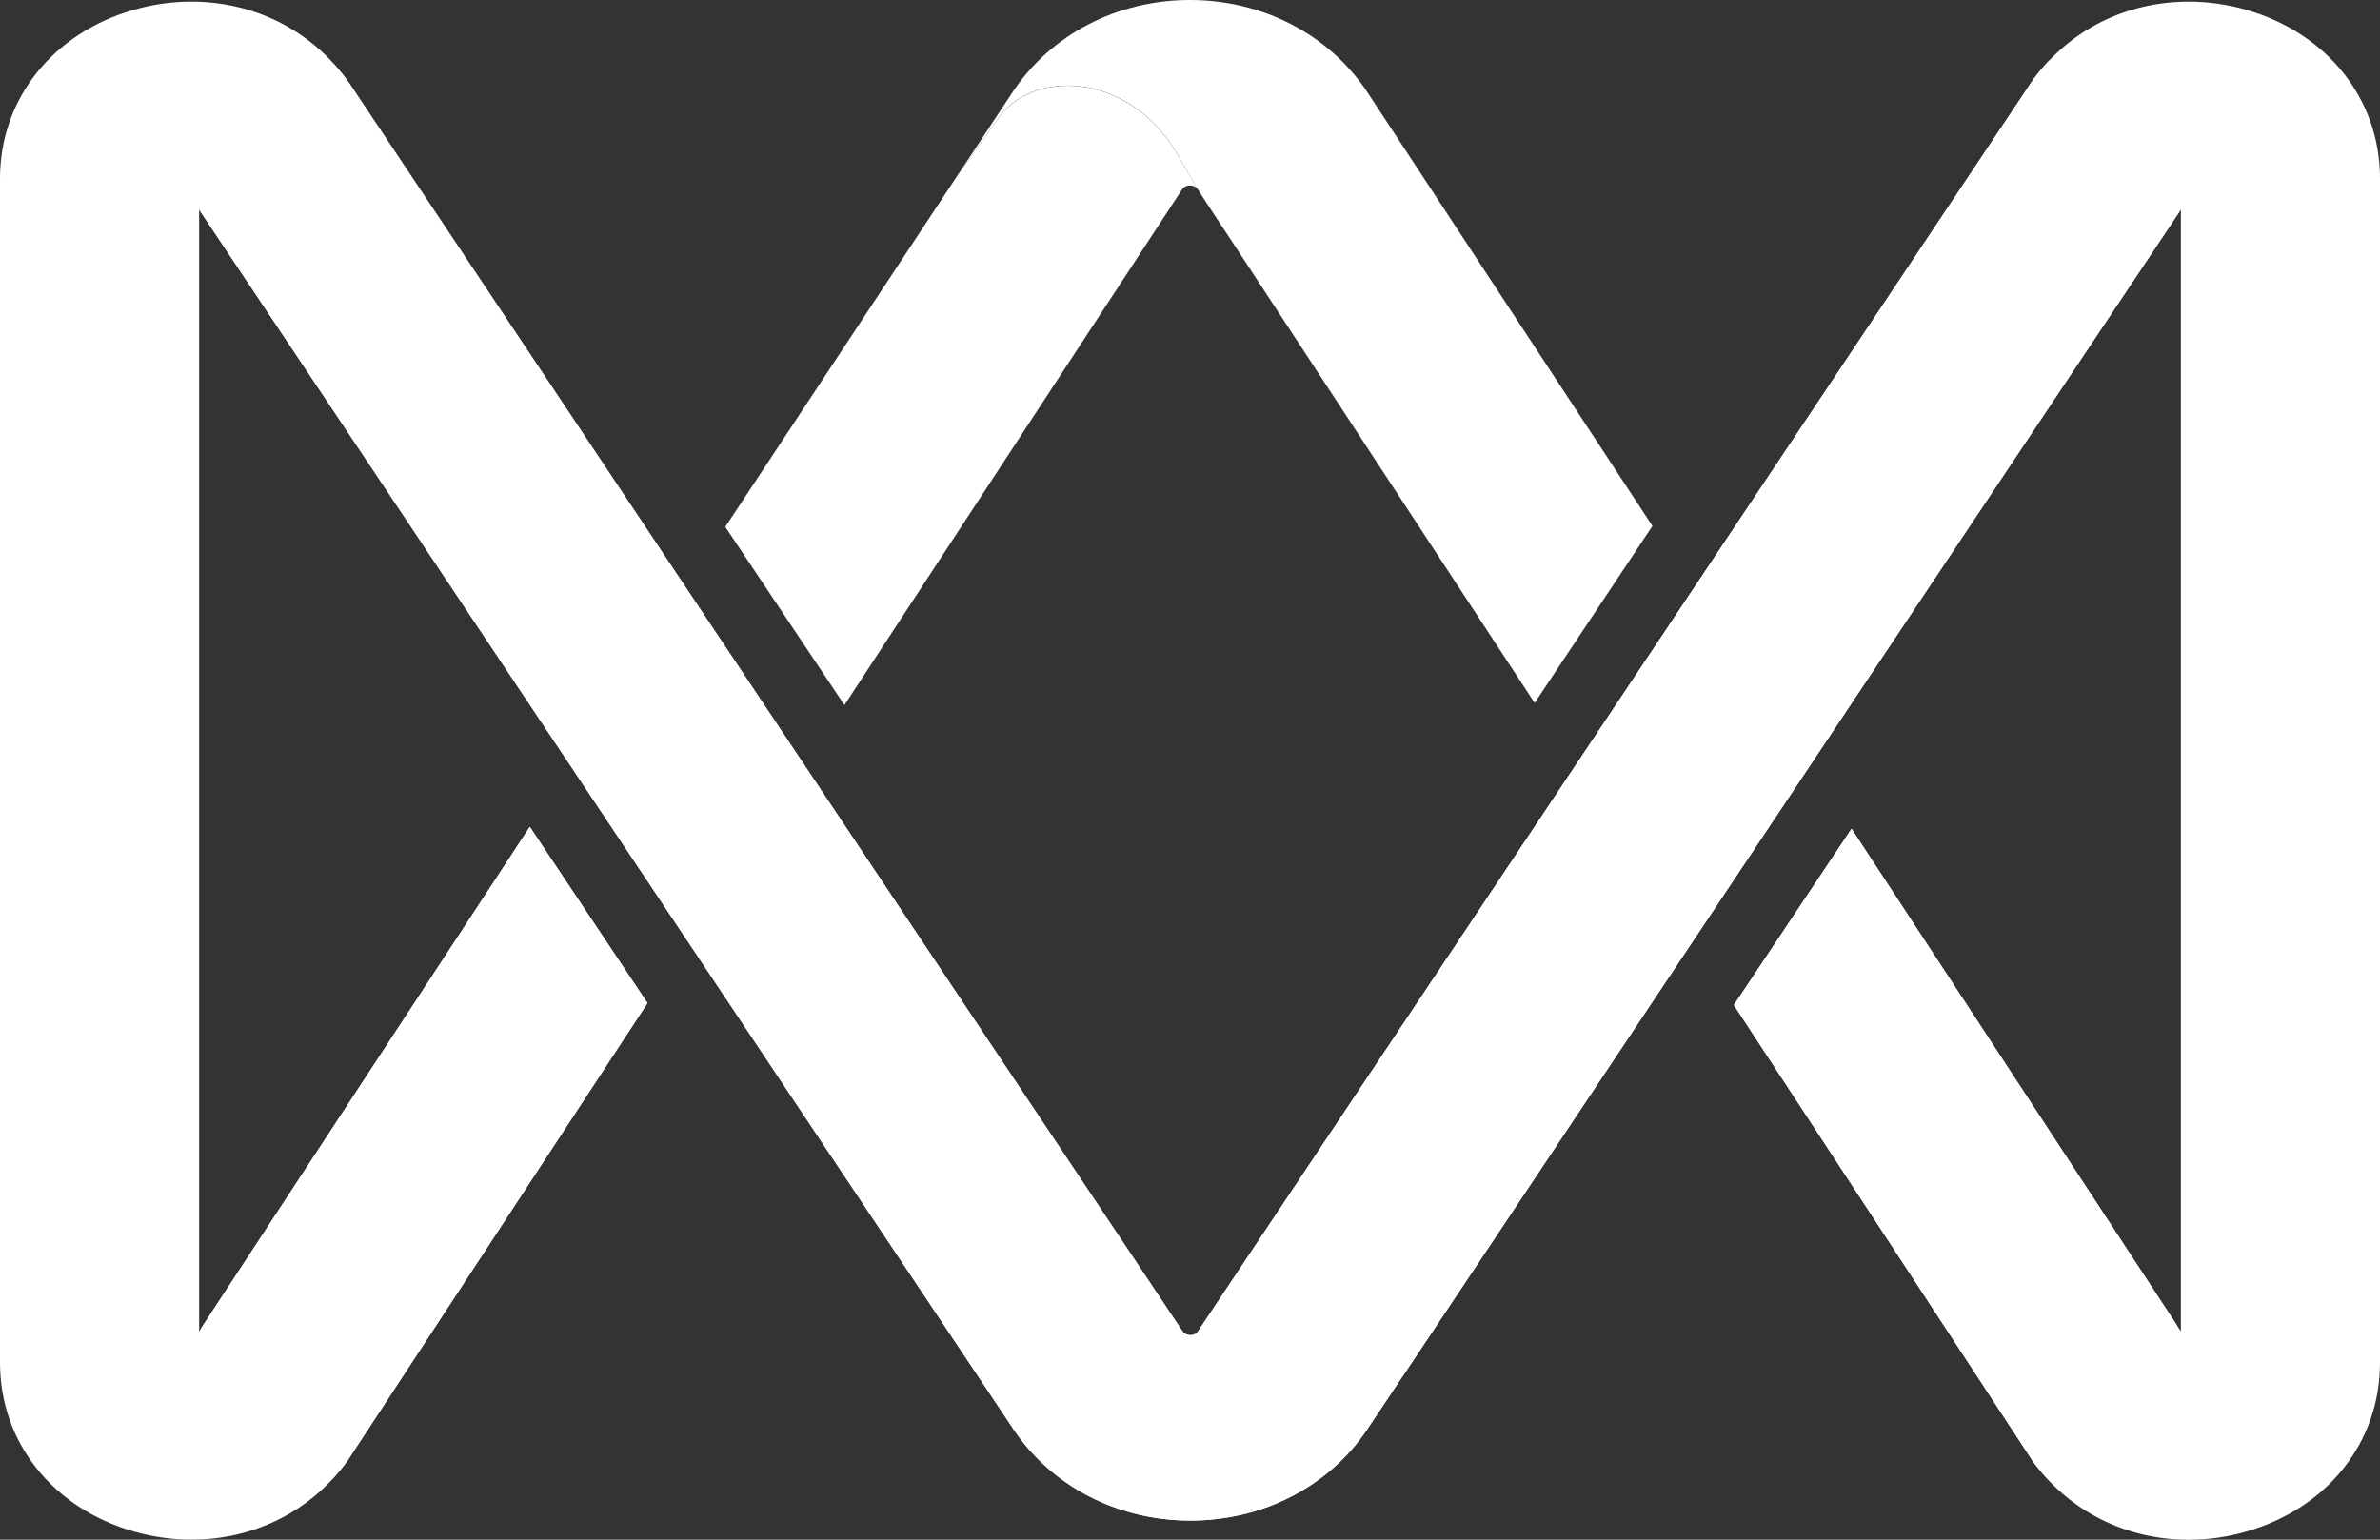 <svg width="51" height="33" viewBox="0 0 51 33" fill="none" xmlns="http://www.w3.org/2000/svg">
<rect x="0" y="0" width="51" height="33" fill="#333333" stroke="none"/>
<g clip-path="url(#clip0_152_8189)">
<path d="M48.13 0.208C47.727 0.094 47.314 0.035 46.904 0.035C45.558 0.035 44.346 0.643 43.573 1.705L43.565 1.715L43.557 1.727L36.289 12.62L33.768 16.399L25.677 28.531C25.661 28.556 25.619 28.618 25.509 28.618C25.4 28.618 25.357 28.556 25.339 28.531L17.235 16.392L14.713 12.615L7.475 1.769L7.438 1.717C6.66 0.645 5.445 0.035 4.099 0.035C3.688 0.035 3.275 0.092 2.873 0.208C1.127 0.707 0 2.127 0 3.826V29.208C0 30.908 1.127 32.33 2.873 32.826C3.275 32.94 3.688 33 4.099 33C5.445 33 6.657 32.392 7.43 31.33L7.441 31.318L7.449 31.305L13.874 21.499L11.353 17.722L4.267 28.536V4.489L21.714 30.628C22.535 31.858 23.953 32.591 25.509 32.591C25.898 32.591 26.279 32.543 26.645 32.457C27.375 32.28 28.038 31.936 28.585 31.452C28.857 31.211 29.099 30.933 29.304 30.625L46.733 4.489V28.536L39.676 17.764L37.155 21.541L43.517 31.253L43.559 31.318C44.34 32.392 45.555 33.002 46.901 33.002C47.312 33.002 47.725 32.945 48.127 32.829C49.873 32.33 51 30.911 51 29.211V3.826C51 2.127 49.873 0.707 48.127 0.208H48.13Z" fill="#fff"/>
<path d="M44.916 1.01C44.54 1.01 44.191 1.122 43.903 1.308C43.785 1.432 43.674 1.563 43.57 1.705L43.562 1.715L43.554 1.727L36.286 12.62L33.765 16.399L25.674 28.531C25.658 28.556 25.616 28.618 25.506 28.618C25.397 28.618 25.354 28.556 25.336 28.531L17.232 16.392L14.71 12.615L7.475 1.769L7.438 1.717C7.355 1.603 7.264 1.499 7.174 1.395C6.865 1.156 6.473 1.007 6.039 1.007C5.058 1.007 4.264 1.747 4.264 2.66V4.489L21.714 30.628C22.535 31.859 23.953 32.591 25.509 32.591C25.898 32.591 26.279 32.543 26.644 32.457C27.375 32.28 28.038 31.936 28.584 31.452C28.856 31.211 29.099 30.933 29.304 30.625L46.733 4.489L46.69 2.663C46.69 1.749 45.896 1.01 44.916 1.01Z" fill="#fff"/>
<path d="M46.691 30.392L46.656 28.417L39.676 17.764L37.155 21.541L43.517 31.253L43.559 31.318C43.682 31.489 43.82 31.643 43.967 31.789C44.242 31.95 44.567 32.047 44.916 32.047C45.897 32.047 46.691 31.308 46.691 30.395V30.392Z" fill="#fff"/>
<path d="M6.041 32.045C6.457 32.045 6.835 31.908 7.137 31.687C7.24 31.573 7.339 31.456 7.43 31.33L7.44 31.318L7.448 31.305L13.874 21.499L11.353 17.722L4.314 28.462L4.264 30.392C4.264 31.305 5.058 32.045 6.039 32.045H6.041Z" fill="#fff"/>
<path d="M33.767 16.399L33.666 16.553L33.767 16.399Z" fill="#fff"/>
<path d="M46.69 2.662C46.69 1.749 45.896 1.01 44.915 1.01C44.54 1.01 44.191 1.122 43.903 1.308C43.785 1.432 43.673 1.563 43.569 1.705L43.562 1.715L43.554 1.727L25.677 28.531C25.661 28.556 25.618 28.618 25.509 28.618C25.429 28.618 25.386 28.586 25.362 28.558L25.834 29.357C26.889 31.069 28.939 31.099 29.65 30.017L30.093 29.444L46.733 4.489L46.69 2.662Z" fill="#fff"/>
<path d="M21.368 2.568L20.509 3.772L15.542 11.293L18.095 15.112L25.328 4.064C25.346 4.037 25.387 3.975 25.498 3.975C25.61 3.975 25.653 4.04 25.669 4.064L25.184 3.231C24.129 1.519 22.079 1.489 21.368 2.571V2.568Z" fill="#fff"/>
<path d="M35.41 11.275L29.31 1.99C28.491 0.744 27.066 0 25.499 0C23.932 0 22.506 0.744 21.688 1.99L20.51 3.772L21.368 2.568C22.079 1.486 24.129 1.516 25.184 3.228L25.619 3.98L25.832 4.315L26.671 5.588L32.886 15.067L35.41 11.273V11.275Z" fill="#fff"/>
</g>
<defs>
<clipPath id="clip0_152_8189">
<rect width="51" height="33" fill="#fff"/>
</clipPath>
</defs>
</svg>
